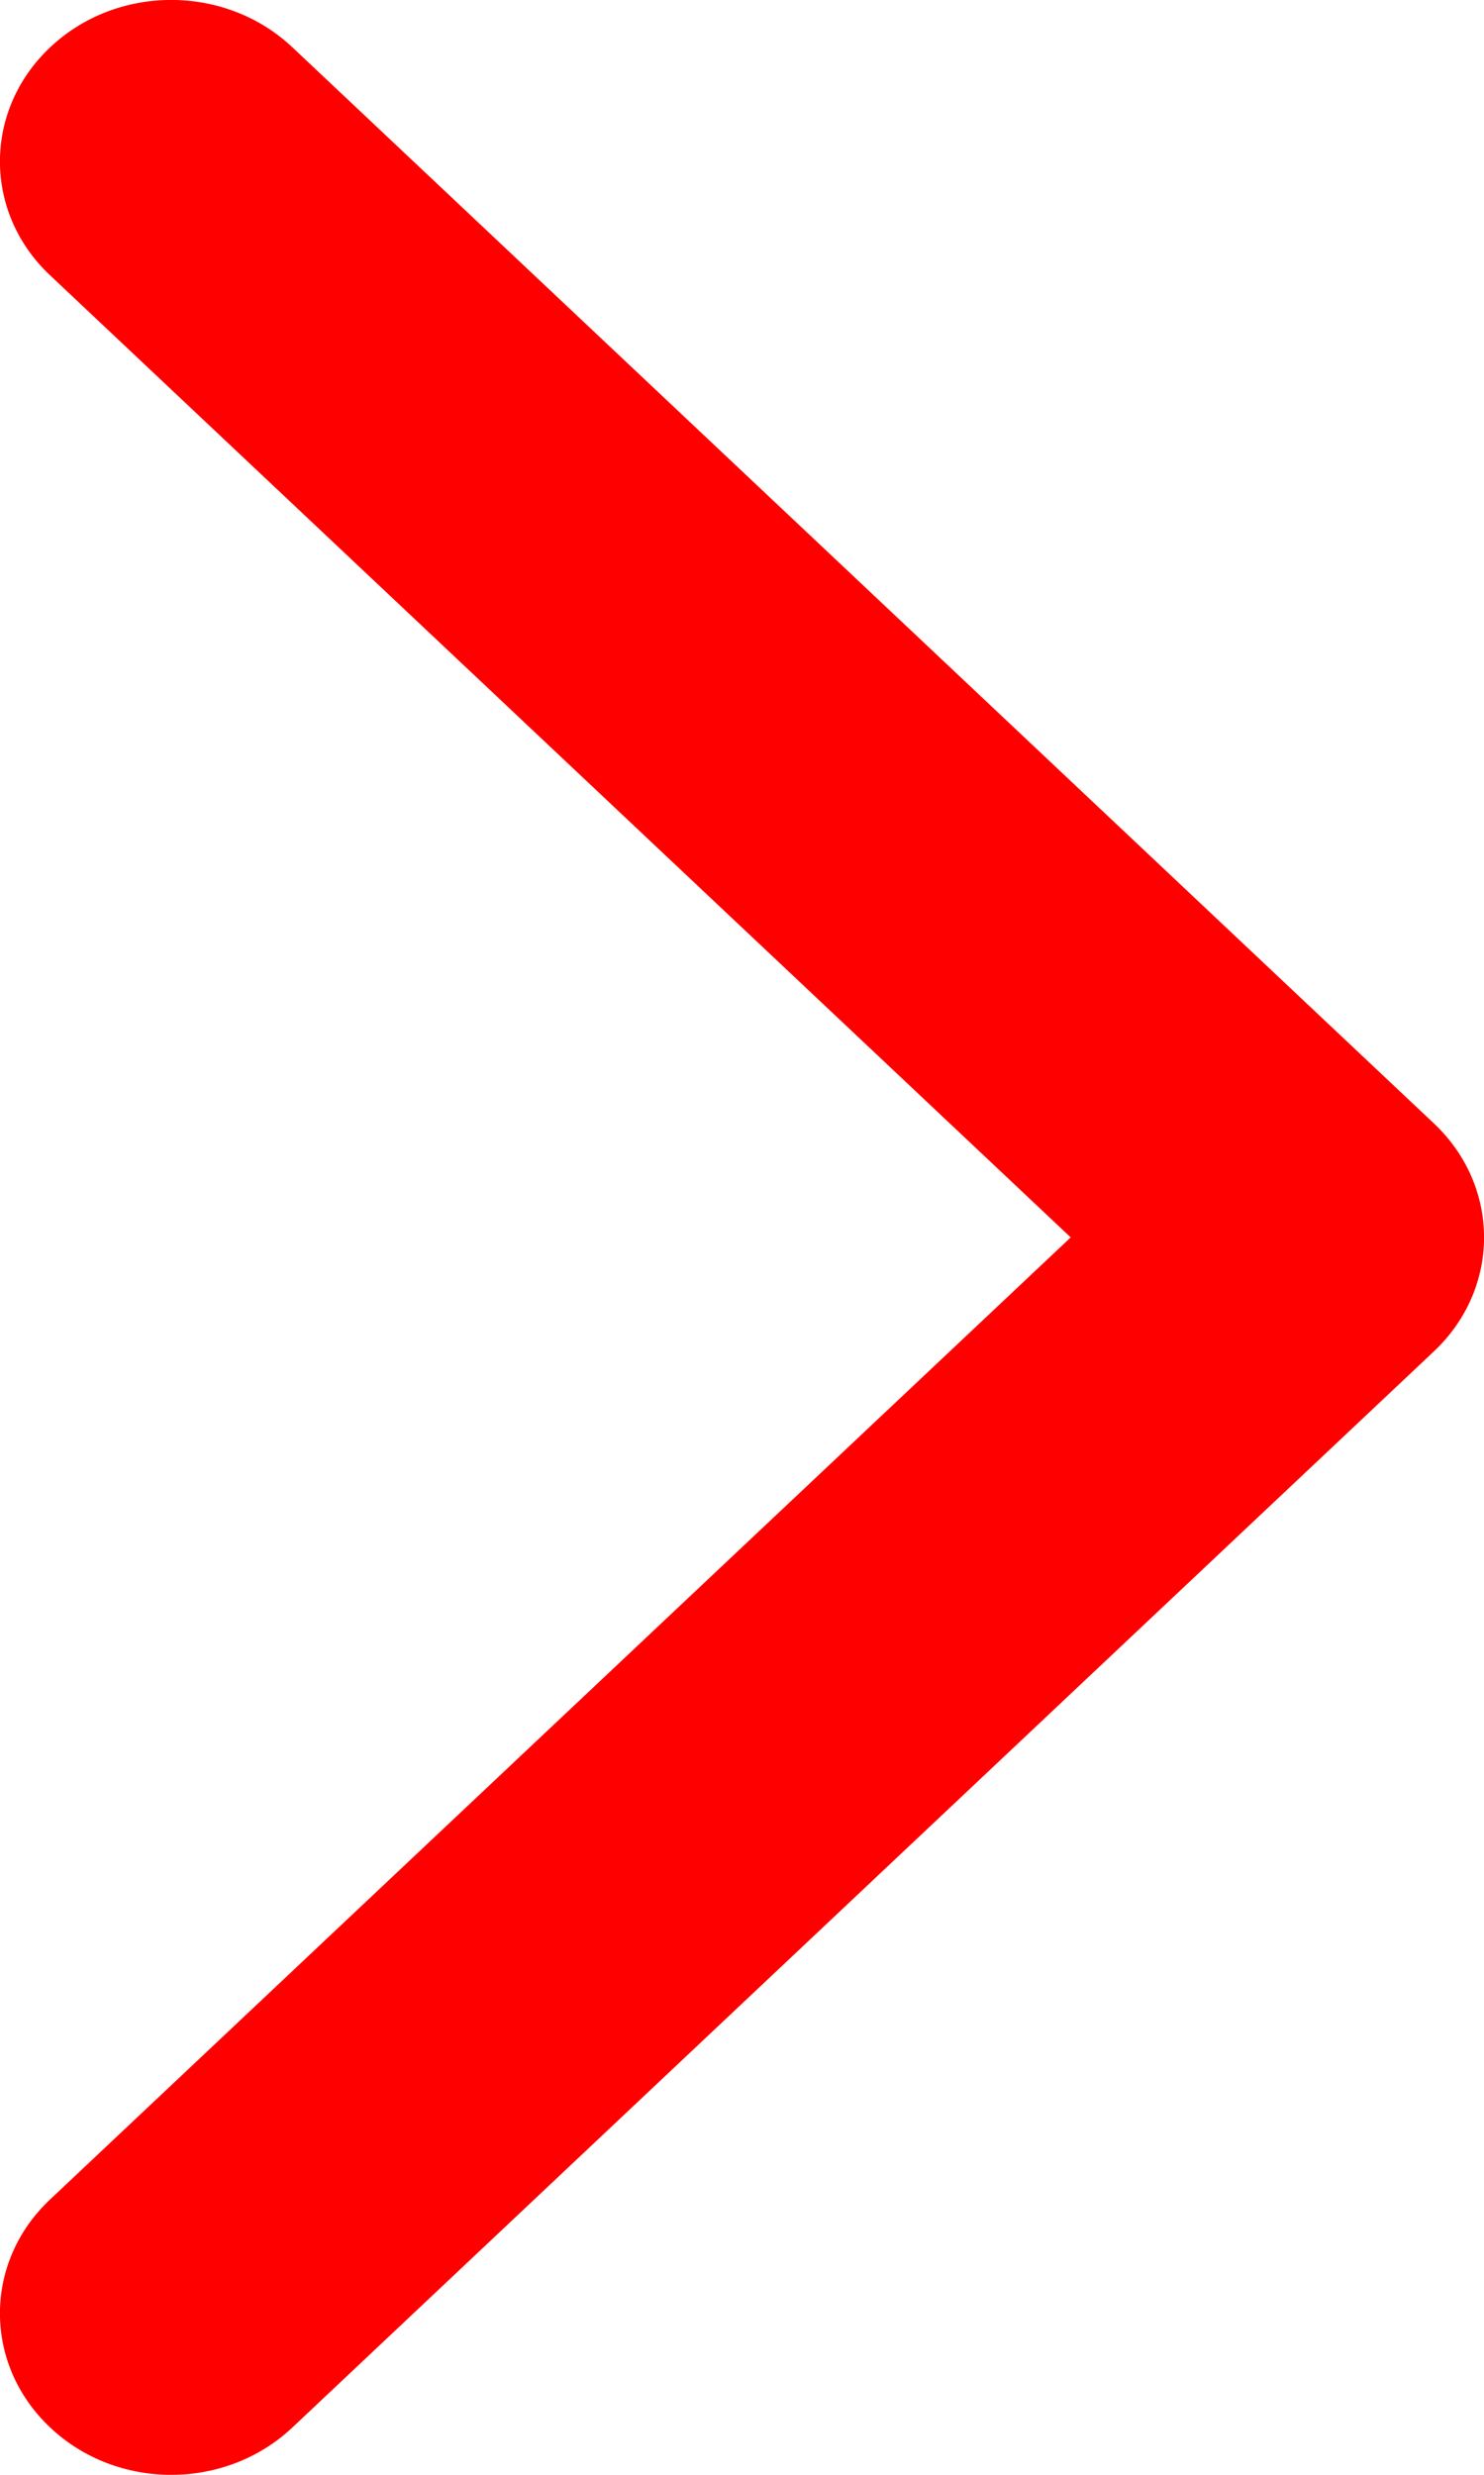 <svg width="6" height="10" viewBox="0 0 6 10" fill="none" xmlns="http://www.w3.org/2000/svg">
<path fill-rule="evenodd" clip-rule="evenodd" d="M0.203 0.191C0.473 -0.064 0.911 -0.064 1.182 0.191L5.797 4.539C6.068 4.794 6.068 5.206 5.797 5.461L1.182 9.809C0.911 10.064 0.473 10.064 0.203 9.809C-0.068 9.554 -0.068 9.141 0.203 8.887L4.329 5L0.203 1.113C-0.068 0.859 -0.068 0.446 0.203 0.191Z" fill="#FF0000"/>
</svg>
